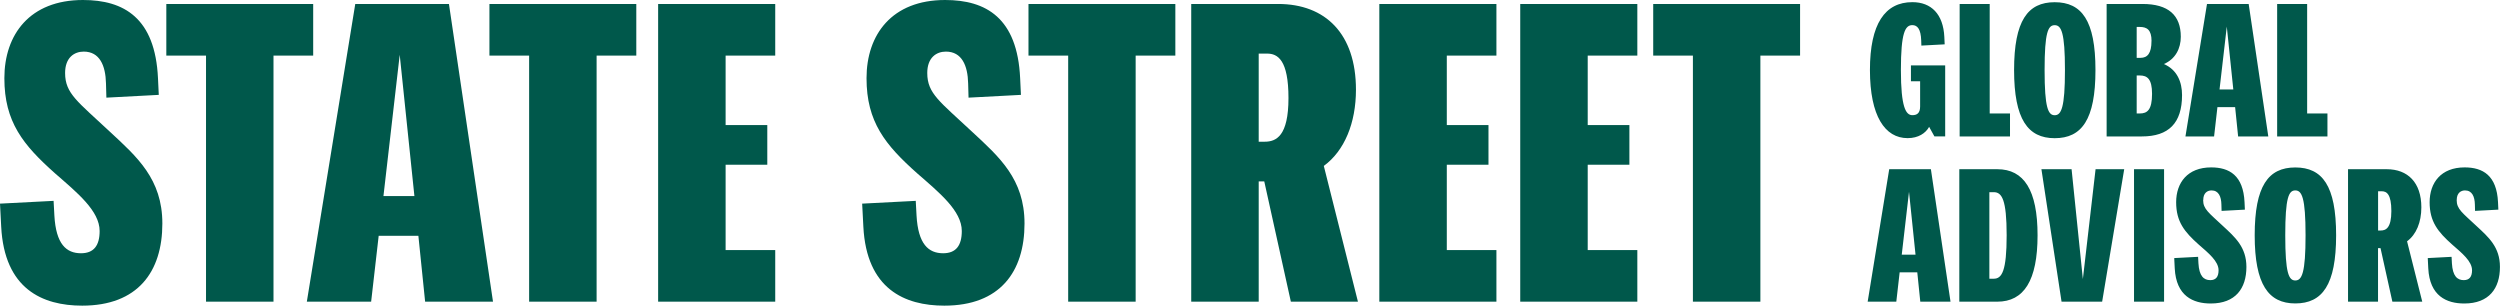 <?xml version="1.0" encoding="UTF-8"?>
<svg id="Layer_2" data-name="Layer 2" xmlns="http://www.w3.org/2000/svg" viewBox="0 0 440.87 53.9">
  <defs>
    <style>
      .cls-1 {
        fill: #00584b;
      }
    </style>
  </defs>
  <g id="Layer_1-2" data-name="Layer 1">
    <g>
      <path class="cls-1" d="M433.24,35.26c0-1.22.72-1.68,1.46-1.68,1.25,0,1.71,1.09,1.74,2.49l.03,1.12,4.11-.22-.06-1.31c-.22-4.73-2.68-6.14-5.89-6.14-4.17,0-6.17,2.71-6.17,6.14s1.46,5.23,3.99,7.48c1.71,1.49,3.49,2.93,3.49,4.52,0,1.15-.47,1.74-1.46,1.74-1.15,0-1.96-.72-2.09-2.96l-.06-1.15-4.2.22.09,1.81c.25,4.89,3.24,6.2,6.35,6.2,4.36,0,6.29-2.65,6.29-6.45,0-3.49-1.99-5.23-4.11-7.19-2.52-2.37-3.52-2.99-3.52-4.61M419.38,33.73h.65c.84,0,1.68.5,1.68,3.49s-.97,3.43-1.87,3.43h-.47v-6.92ZM427.16,53.2l-2.68-10.65c1.62-1.18,2.52-3.36,2.52-5.98,0-4.39-2.4-6.73-6.11-6.73h-6.82v23.36h5.29v-9.44h.44l2.09,9.44h5.26ZM404.77,49.46c-1.15,0-1.77-1.28-1.77-7.97s.62-7.91,1.77-7.91,1.81,1.24,1.81,7.91-.65,7.97-1.81,7.97M404.77,53.51c4.77,0,7.2-3.27,7.2-12.02s-2.43-11.96-7.2-11.96-7.16,3.27-7.16,11.96,2.43,12.02,7.16,12.02M388.54,35.26c0-1.22.72-1.68,1.46-1.68,1.25,0,1.71,1.09,1.74,2.49l.03,1.12,4.11-.22-.06-1.31c-.22-4.73-2.68-6.14-5.89-6.14-4.17,0-6.17,2.71-6.17,6.14s1.46,5.23,3.99,7.48c1.71,1.49,3.49,2.93,3.49,4.52,0,1.15-.47,1.74-1.46,1.74-1.15,0-1.96-.72-2.09-2.96l-.06-1.15-4.21.22.09,1.81c.25,4.89,3.24,6.2,6.35,6.2,4.36,0,6.29-2.65,6.29-6.45,0-3.49-1.99-5.23-4.11-7.19-2.52-2.37-3.52-2.99-3.52-4.61M376.33,53.2h5.3v-23.36h-5.3v23.36ZM365.33,29.84h-5.33l3.55,23.36h7.16l3.89-23.36h-5.05l-2.24,19.37-1.99-19.37ZM353.87,41.49c0,6.32-.84,7.66-2.27,7.66h-.78v-15.26h.78c1.43,0,2.27,1.31,2.27,7.6M345.52,53.2h6.7c4.7,0,7.1-3.74,7.1-11.71s-2.4-11.65-7.1-11.65h-6.7v23.36ZM335.37,44.91l1.28-11.09,1.15,11.09h-2.43ZM338.64,53.2h5.33l-3.46-23.36h-7.35l-3.8,23.36h5.05l.59-5.17h3.11l.53,5.17Z"/>
      <path class="cls-1" d="M410.44,24.06v-4.05h-3.58V.7h-5.29v23.36h8.88ZM391.41,15.78l1.28-11.09,1.15,11.09h-2.43ZM394.68,24.06h5.33l-3.46-23.36h-7.35l-3.8,23.36h5.05l.59-5.17h3.12l.53,5.17ZM376.8,20.01v-6.7h.56c1.31,0,2.15.62,2.15,3.24,0,2.83-.84,3.46-2.15,3.46h-.56ZM379.41,7.24c0,2.18-.72,2.96-1.93,2.96h-.68v-5.45h.53c1.28,0,2.09.5,2.09,2.49M371.5,24.06h6.23c4.7,0,7.07-2.34,7.07-7.29,0-2.27-.84-4.46-3.21-5.48,2.06-.87,2.99-2.77,2.99-4.8,0-3.8-2.18-5.79-6.76-5.79h-6.32v23.36ZM362.34,20.32c-1.15,0-1.78-1.28-1.78-7.97s.62-7.91,1.78-7.91,1.81,1.25,1.81,7.91-.65,7.97-1.81,7.97M362.34,24.37c4.77,0,7.19-3.27,7.19-12.02s-2.43-11.96-7.19-11.96-7.16,3.27-7.16,11.96,2.43,12.02,7.16,12.02M354.46,24.06v-4.05h-3.58V.7h-5.3v23.36h8.88ZM342.94,7.83l-.06-1.31c-.19-4.02-2.3-6.14-5.64-6.14-4.83,0-7.48,3.83-7.48,11.96s2.65,12.02,6.64,12.02c1.9,0,3.18-.87,3.8-1.99l.93,1.68h1.9v-12.52h-6.04v2.8h1.62v4.45c0,1.21-.59,1.53-1.37,1.53-1.15,0-2.02-1.4-2.02-7.97s.75-7.91,2.02-7.91c.9,0,1.49.72,1.56,2.68l.03.93,4.11-.22Z"/>
      <path class="cls-1" d="M298.54,53.2h11.9V9.8h7V.7h-25.9v9.1h7v43.4ZM288.74,53.2v-9.1h-8.75v-15.05h7.35v-7h-7.35v-12.25h8.75V.7h-20.65v52.5h20.65ZM263.89,53.2v-9.1h-8.75v-15.05h7.35v-7h-7.35v-12.25h8.75V.7h-20.65v52.5h20.65ZM221.97,9.45h1.47c1.89,0,3.78,1.12,3.78,7.84s-2.17,7.7-4.2,7.7h-1.05v-15.54ZM239.47,53.2l-6.02-23.94c3.64-2.66,5.67-7.56,5.67-13.44,0-9.87-5.39-15.12-13.72-15.12h-15.33v52.5h11.9v-21.21h.98l4.69,21.21h11.83ZM188.37,53.2h11.9V9.8h7V.7h-25.9v9.1h7v43.4ZM163.52,12.88c0-2.73,1.61-3.78,3.29-3.78,2.8,0,3.85,2.45,3.92,5.6l.07,2.52,9.24-.49-.14-2.94c-.49-10.64-6.02-13.79-13.23-13.79-9.38,0-13.86,6.09-13.86,13.79s3.29,11.76,8.96,16.8c3.85,3.36,7.84,6.58,7.84,10.15,0,2.59-1.05,3.92-3.29,3.92-2.59,0-4.41-1.61-4.69-6.65l-.14-2.59-9.45.49.21,4.06c.56,10.99,7.28,13.93,14.28,13.93,9.8,0,14.14-5.95,14.14-14.49,0-7.84-4.48-11.76-9.24-16.17-5.67-5.32-7.91-6.72-7.91-10.36M136.71,53.2v-9.1h-8.75v-15.05h7.35v-7h-7.35v-12.25h8.75V.7h-20.65v52.5h20.65ZM93.31,53.2h11.9V9.8h7V.7h-25.9v9.1h7v43.4ZM67.62,34.58l2.87-24.92,2.59,24.92h-5.46ZM74.97,53.2h11.97L79.17.7h-16.52l-8.54,52.5h11.34l1.33-11.62h7l1.19,11.62ZM36.33,53.2h11.9V9.8h7V.7h-25.9v9.1h7v43.4ZM11.48,12.88c0-2.73,1.61-3.78,3.29-3.78,2.8,0,3.85,2.45,3.92,5.6l.07,2.52,9.24-.49-.14-2.94C27.37,3.15,21.84,0,14.63,0,5.25,0,.77,6.09.77,13.79s3.29,11.76,8.96,16.8c3.85,3.36,7.84,6.58,7.84,10.15,0,2.59-1.05,3.92-3.29,3.92-2.59,0-4.41-1.61-4.69-6.65l-.14-2.59-9.45.49.21,4.06c.56,10.99,7.28,13.93,14.28,13.93,9.8,0,14.14-5.95,14.14-14.49,0-7.84-4.48-11.76-9.24-16.17-5.67-5.32-7.91-6.72-7.91-10.36"/>
    </g>
  </g>
</svg>